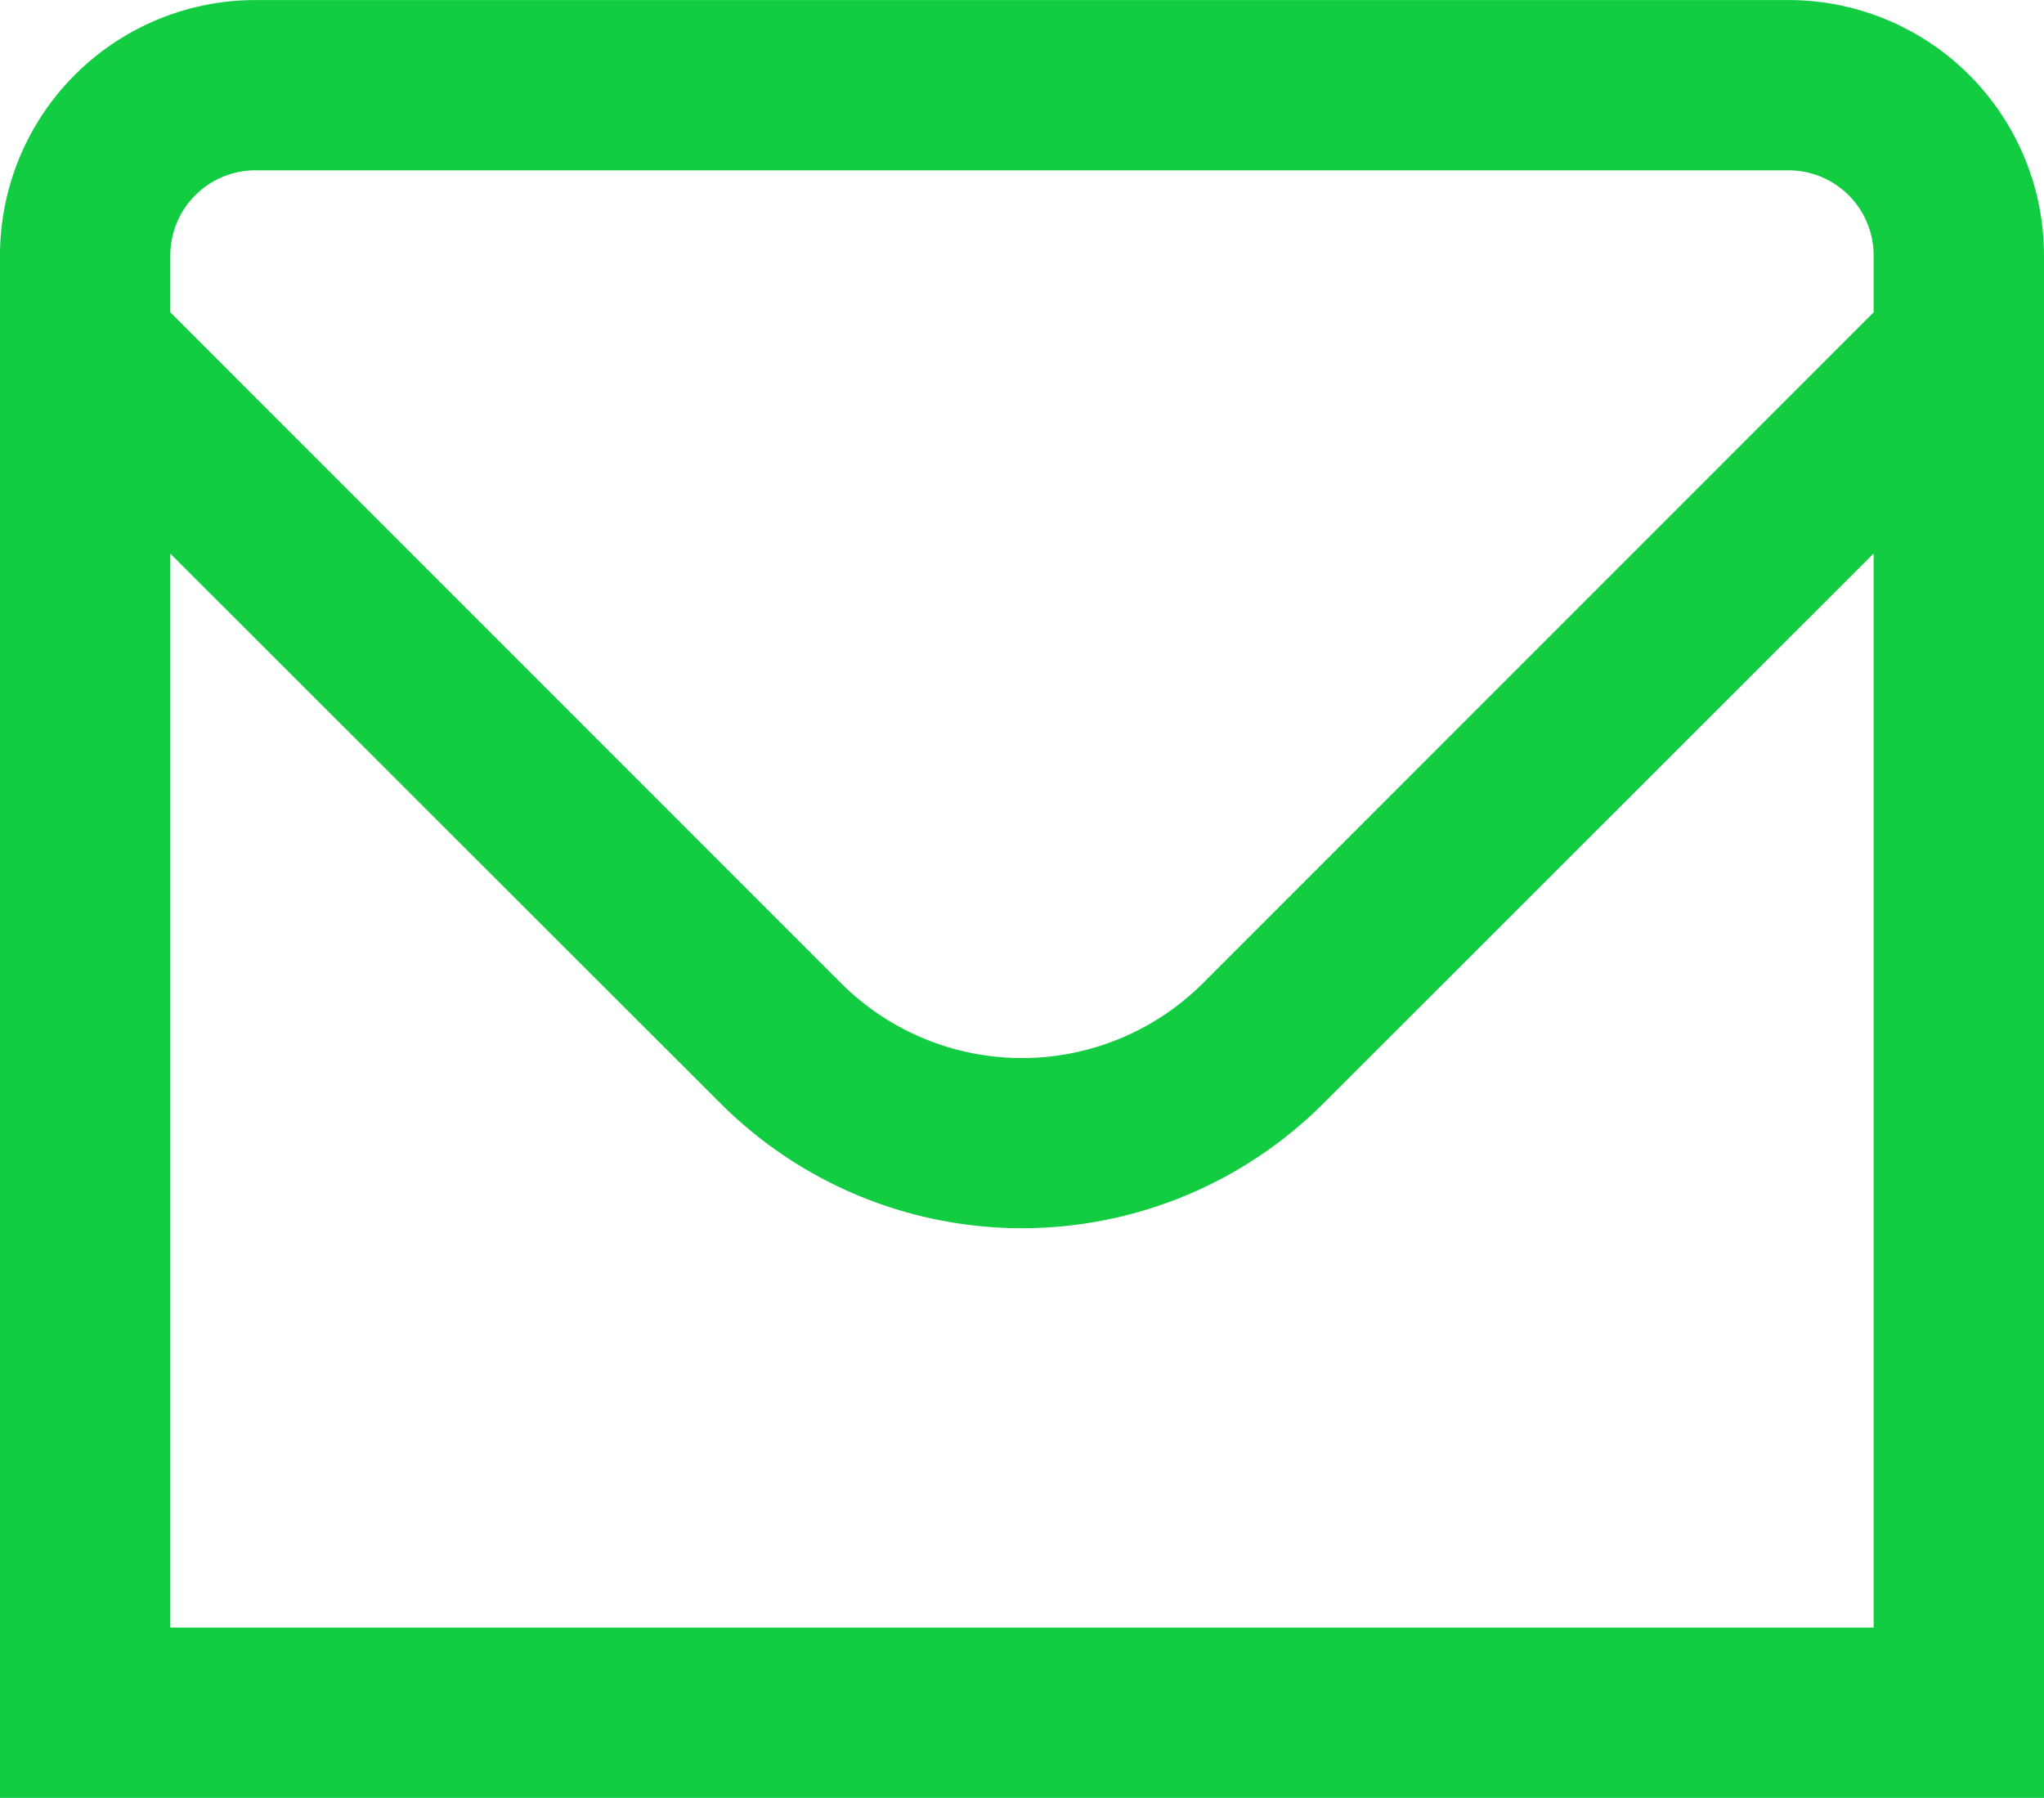 <?xml version="1.0" encoding="UTF-8"?>
<svg xmlns="http://www.w3.org/2000/svg" xmlns:xlink="http://www.w3.org/1999/xlink" id="Gruppe_8" data-name="Gruppe 8" width="38.525" height="33.885" viewBox="0 0 38.525 33.885">
  <defs>
    <clipPath id="clip-path">
      <rect id="Rechteck_10" data-name="Rechteck 10" width="38.525" height="33.885" fill="#12cc42"></rect>
    </clipPath>
  </defs>
  <g id="Gruppe_7" data-name="Gruppe 7" clip-path="url(#clip-path)">
    <path id="Pfad_31" data-name="Pfad 31" d="M33.709,0H4.816A4.816,4.816,0,0,0,0,4.815V33.884H38.525V4.815A4.816,4.816,0,0,0,33.709,0M4.816,3.209H33.709a1.605,1.605,0,0,1,1.605,1.605V5.885L22.669,18.533a4.827,4.827,0,0,1-6.813,0L3.21,5.885V4.815A1.605,1.605,0,0,1,4.816,3.209M3.21,30.673V10.433L13.586,20.8a8.037,8.037,0,0,0,11.352,0l10.376-10.37V30.673Z" transform="translate(0 0.001)" fill="#12cc42"></path>
  </g>
</svg>

